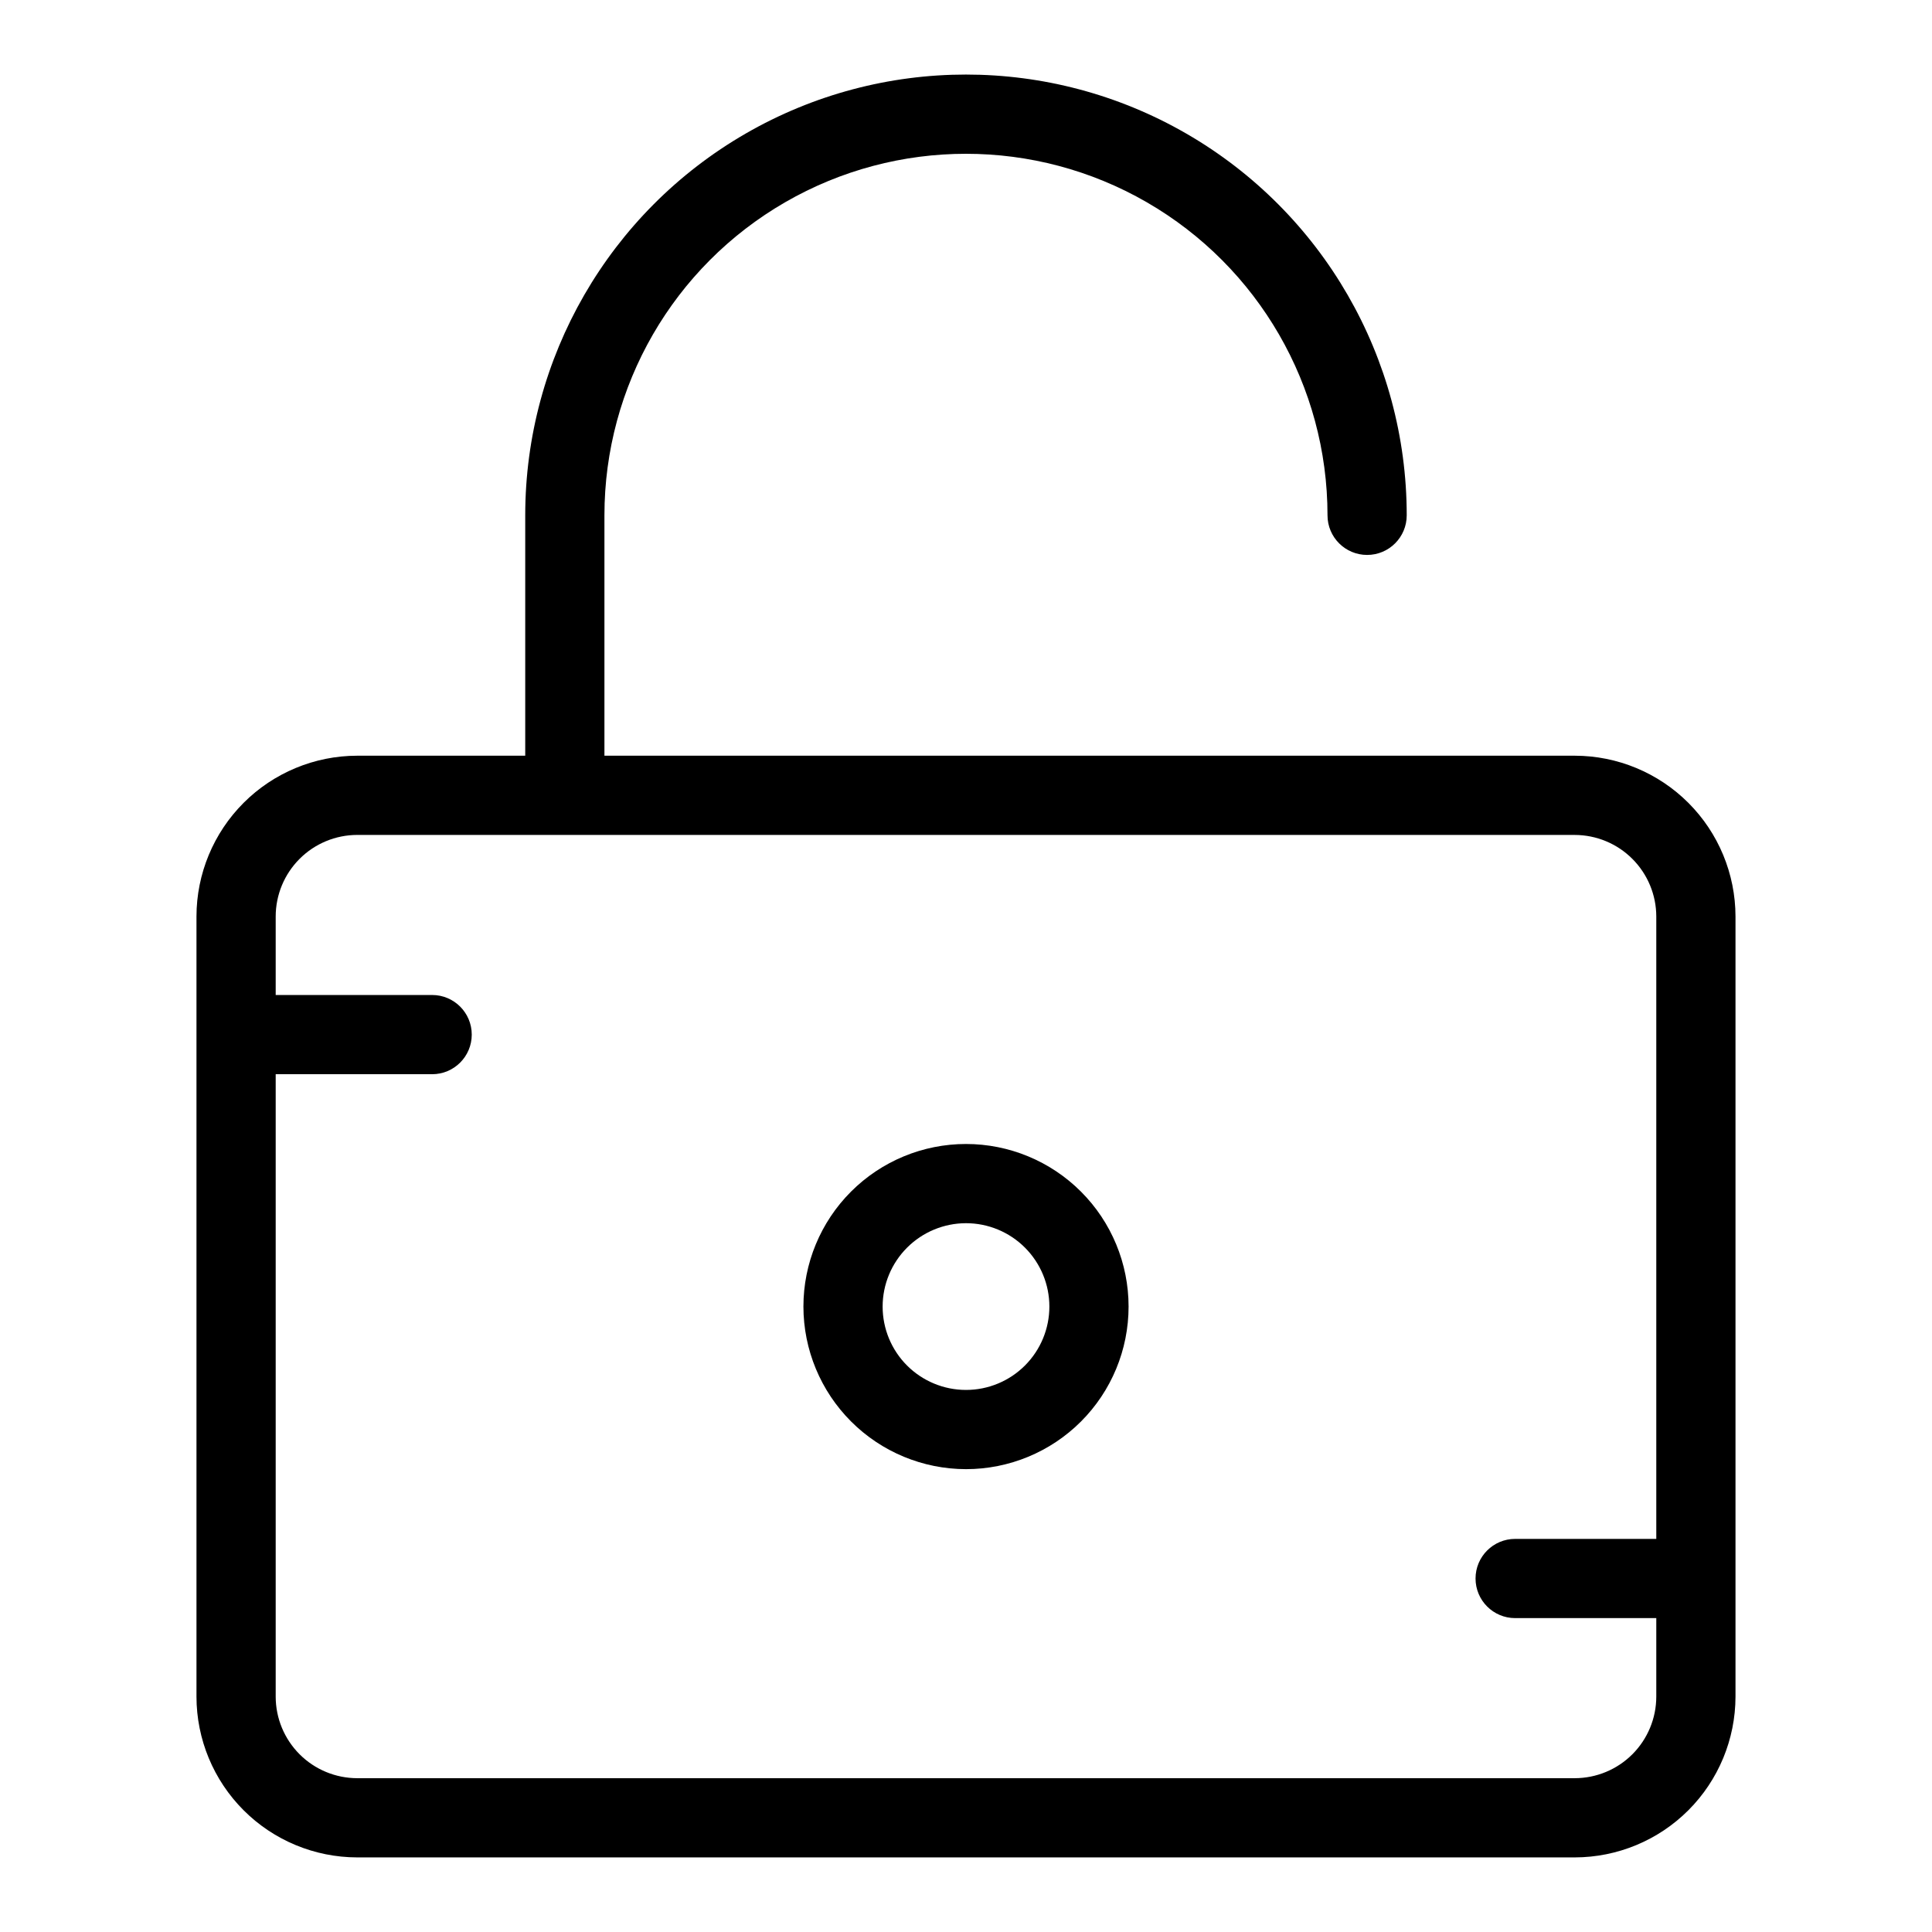 <?xml version="1.0" encoding="UTF-8"?>
<!-- Uploaded to: ICON Repo, www.svgrepo.com, Generator: ICON Repo Mixer Tools -->
<svg fill="#000000" width="800px" height="800px" version="1.1" viewBox="144 144 512 512" xmlns="http://www.w3.org/2000/svg">
 <g>
  <path d="m238.67 636.23h322.65c11.297-0.012 22.125-4.504 30.113-12.492 7.984-7.988 12.477-18.816 12.492-30.113v-206.75c-0.016-11.297-4.508-22.125-12.492-30.113-7.988-7.988-18.816-12.48-30.113-12.492h-257.14v-63.703c0-34.23 18.262-65.859 47.906-82.977 29.645-17.113 66.168-17.113 95.812 0 29.645 17.117 47.906 48.746 47.906 82.977 0 5.797 4.699 10.496 10.496 10.496s10.496-4.699 10.496-10.496c0-41.73-22.266-80.289-58.402-101.16-36.141-20.863-80.668-20.863-116.8 0-36.141 20.867-58.402 59.426-58.402 101.16v63.703h-44.523c-11.293 0.012-22.125 4.504-30.109 12.492-7.988 7.988-12.48 18.816-12.492 30.113v206.75c0.012 11.297 4.504 22.125 12.492 30.113 7.984 7.988 18.816 12.48 30.109 12.492zm0-270.96h322.65c5.731 0.008 11.223 2.285 15.273 6.34 4.051 4.051 6.332 9.543 6.34 15.273v164.94h-37.402c-5.797 0-10.496 4.699-10.496 10.496s4.699 10.496 10.496 10.496h37.402v20.812c-0.008 5.731-2.289 11.223-6.34 15.277-4.051 4.051-9.543 6.328-15.273 6.336h-322.65c-5.727-0.008-11.223-2.285-15.273-6.336-4.051-4.055-6.332-9.547-6.336-15.277v-164.95h41.461c5.797 0 10.496-4.699 10.496-10.496s-4.699-10.496-10.496-10.496h-41.461v-20.809c0.004-5.731 2.285-11.223 6.336-15.273 4.051-4.055 9.547-6.332 15.273-6.34z"/>
  <path d="m400 533.34c11.426 0 22.387-4.539 30.465-12.617 8.082-8.082 12.621-19.039 12.621-30.469 0-11.426-4.539-22.387-12.621-30.465-8.078-8.082-19.039-12.621-30.465-12.621-11.43 0-22.387 4.539-30.469 12.621-8.078 8.078-12.617 19.039-12.617 30.465 0.012 11.426 4.555 22.375 12.633 30.453 8.074 8.078 19.027 12.621 30.453 12.633zm0-65.18c5.859 0 11.477 2.328 15.621 6.473 4.144 4.144 6.473 9.762 6.473 15.621s-2.328 11.48-6.473 15.625c-4.144 4.141-9.762 6.469-15.621 6.469s-11.48-2.328-15.625-6.469c-4.144-4.144-6.469-9.766-6.469-15.625 0.004-5.856 2.336-11.473 6.477-15.613 4.141-4.144 9.758-6.473 15.617-6.481z"/>
 </g>
</svg>